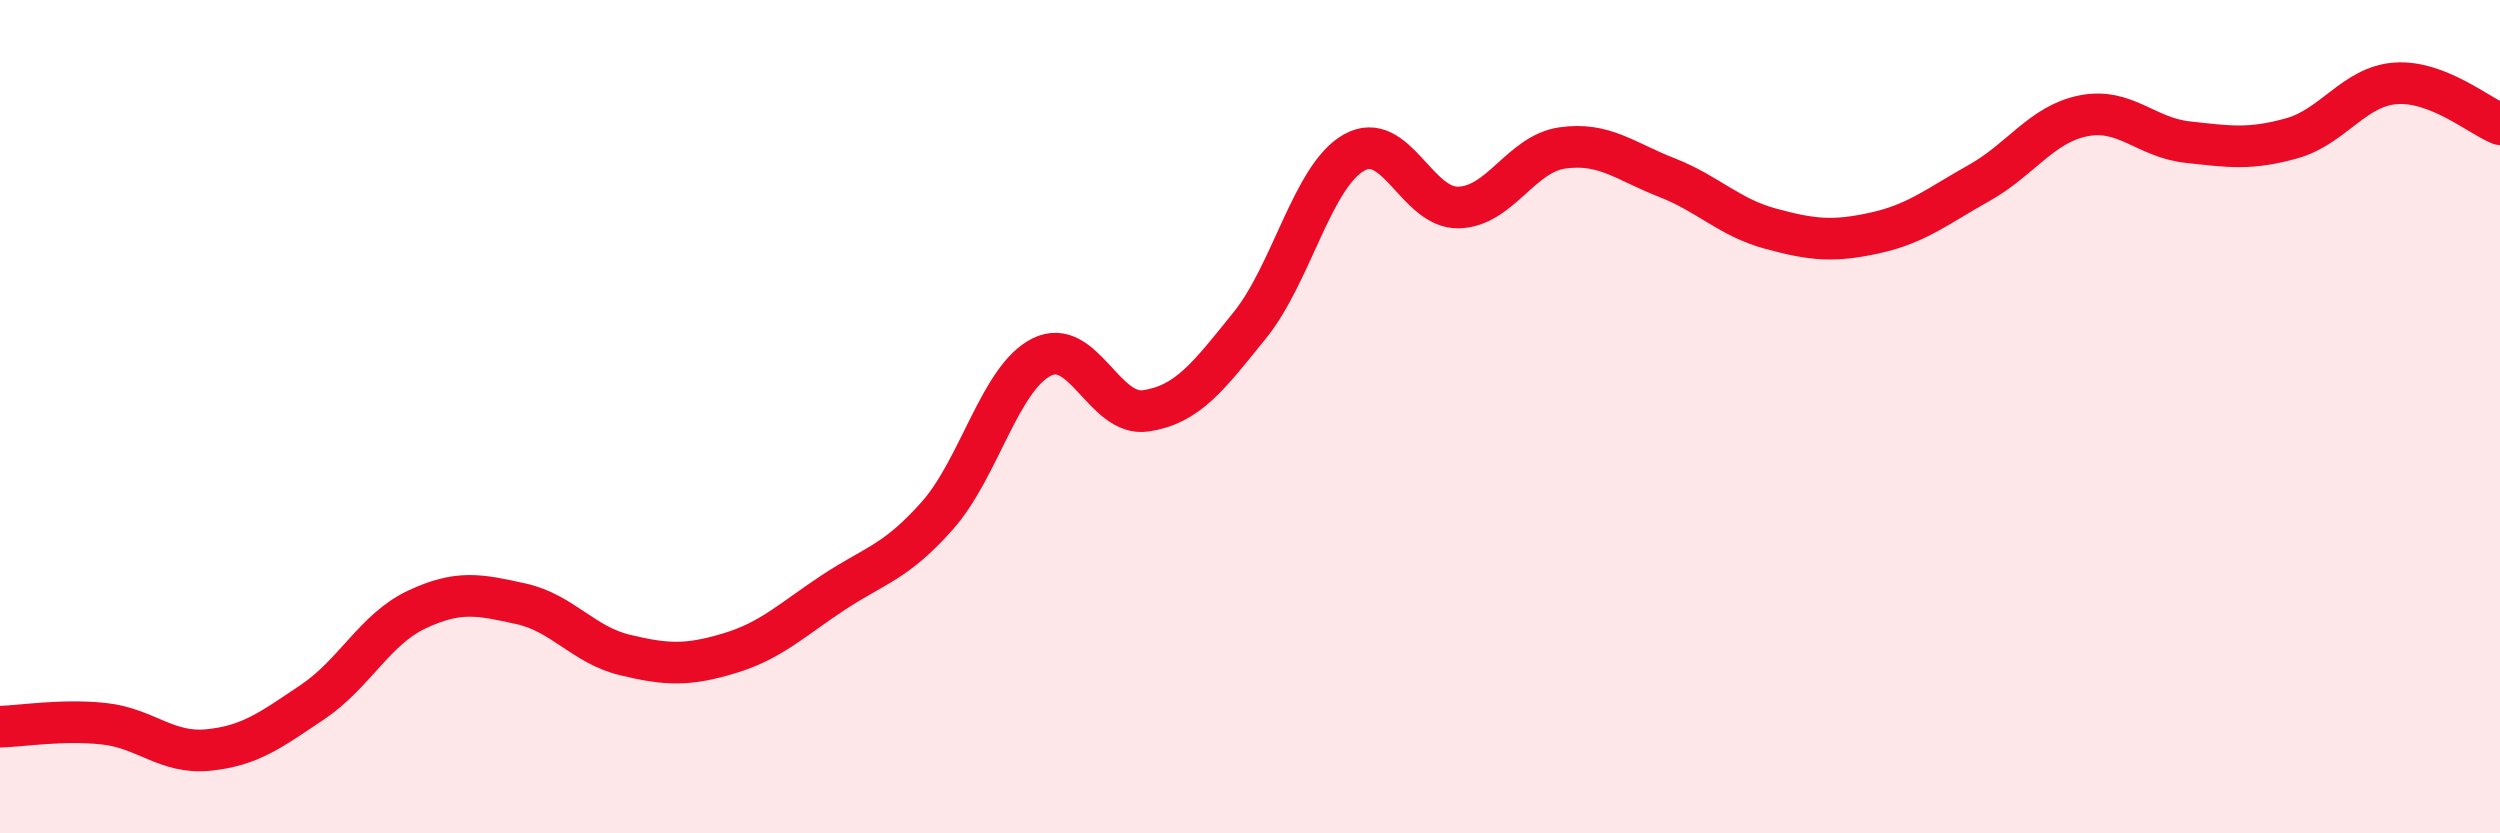 
    <svg width="60" height="20" viewBox="0 0 60 20" xmlns="http://www.w3.org/2000/svg">
      <path
        d="M 0,17.44 C 0.5,17.43 1.5,17.26 2.5,17.37 C 3.5,17.48 4,18.1 5,18 C 6,17.9 6.5,17.52 7.5,16.85 C 8.5,16.18 9,15.1 10,14.63 C 11,14.16 11.5,14.27 12.5,14.49 C 13.5,14.71 14,15.48 15,15.72 C 16,15.96 16.5,15.98 17.5,15.68 C 18.5,15.38 19,14.88 20,14.22 C 21,13.56 21.5,13.5 22.5,12.37 C 23.5,11.24 24,9.07 25,8.57 C 26,8.07 26.5,10.01 27.5,9.86 C 28.5,9.71 29,9.04 30,7.8 C 31,6.56 31.5,4.22 32.5,3.66 C 33.5,3.1 34,5 35,4.98 C 36,4.96 36.5,3.69 37.5,3.55 C 38.5,3.41 39,3.87 40,4.26 C 41,4.65 41.5,5.22 42.5,5.49 C 43.5,5.76 44,5.81 45,5.59 C 46,5.37 46.5,4.95 47.5,4.39 C 48.5,3.83 49,2.98 50,2.78 C 51,2.58 51.5,3.3 52.5,3.41 C 53.5,3.52 54,3.6 55,3.32 C 56,3.04 56.5,2.07 57.5,2 C 58.5,1.93 59.5,2.78 60,2.98L60 20L0 20Z"
        fill="#EB0A25"
        opacity="0.1"
        stroke-linecap="round"
        stroke-linejoin="round"
      />
      <path
        d="M 0,17.44 C 0.5,17.43 1.5,17.26 2.5,17.37 C 3.5,17.48 4,18.1 5,18 C 6,17.9 6.5,17.52 7.5,16.85 C 8.5,16.18 9,15.1 10,14.63 C 11,14.16 11.5,14.27 12.5,14.49 C 13.5,14.71 14,15.48 15,15.72 C 16,15.96 16.5,15.98 17.5,15.68 C 18.5,15.38 19,14.88 20,14.22 C 21,13.56 21.5,13.5 22.5,12.37 C 23.5,11.24 24,9.07 25,8.57 C 26,8.07 26.5,10.01 27.5,9.86 C 28.5,9.71 29,9.04 30,7.8 C 31,6.56 31.5,4.22 32.5,3.66 C 33.5,3.1 34,5 35,4.98 C 36,4.96 36.5,3.69 37.5,3.55 C 38.5,3.41 39,3.87 40,4.26 C 41,4.65 41.5,5.22 42.5,5.49 C 43.5,5.76 44,5.81 45,5.59 C 46,5.37 46.5,4.95 47.5,4.39 C 48.5,3.83 49,2.98 50,2.78 C 51,2.58 51.5,3.3 52.5,3.41 C 53.5,3.52 54,3.6 55,3.32 C 56,3.04 56.5,2.07 57.5,2 C 58.5,1.93 59.5,2.78 60,2.98"
        stroke="#EB0A25"
        stroke-width="1"
        fill="none"
        stroke-linecap="round"
        stroke-linejoin="round"
      />
    </svg>
  